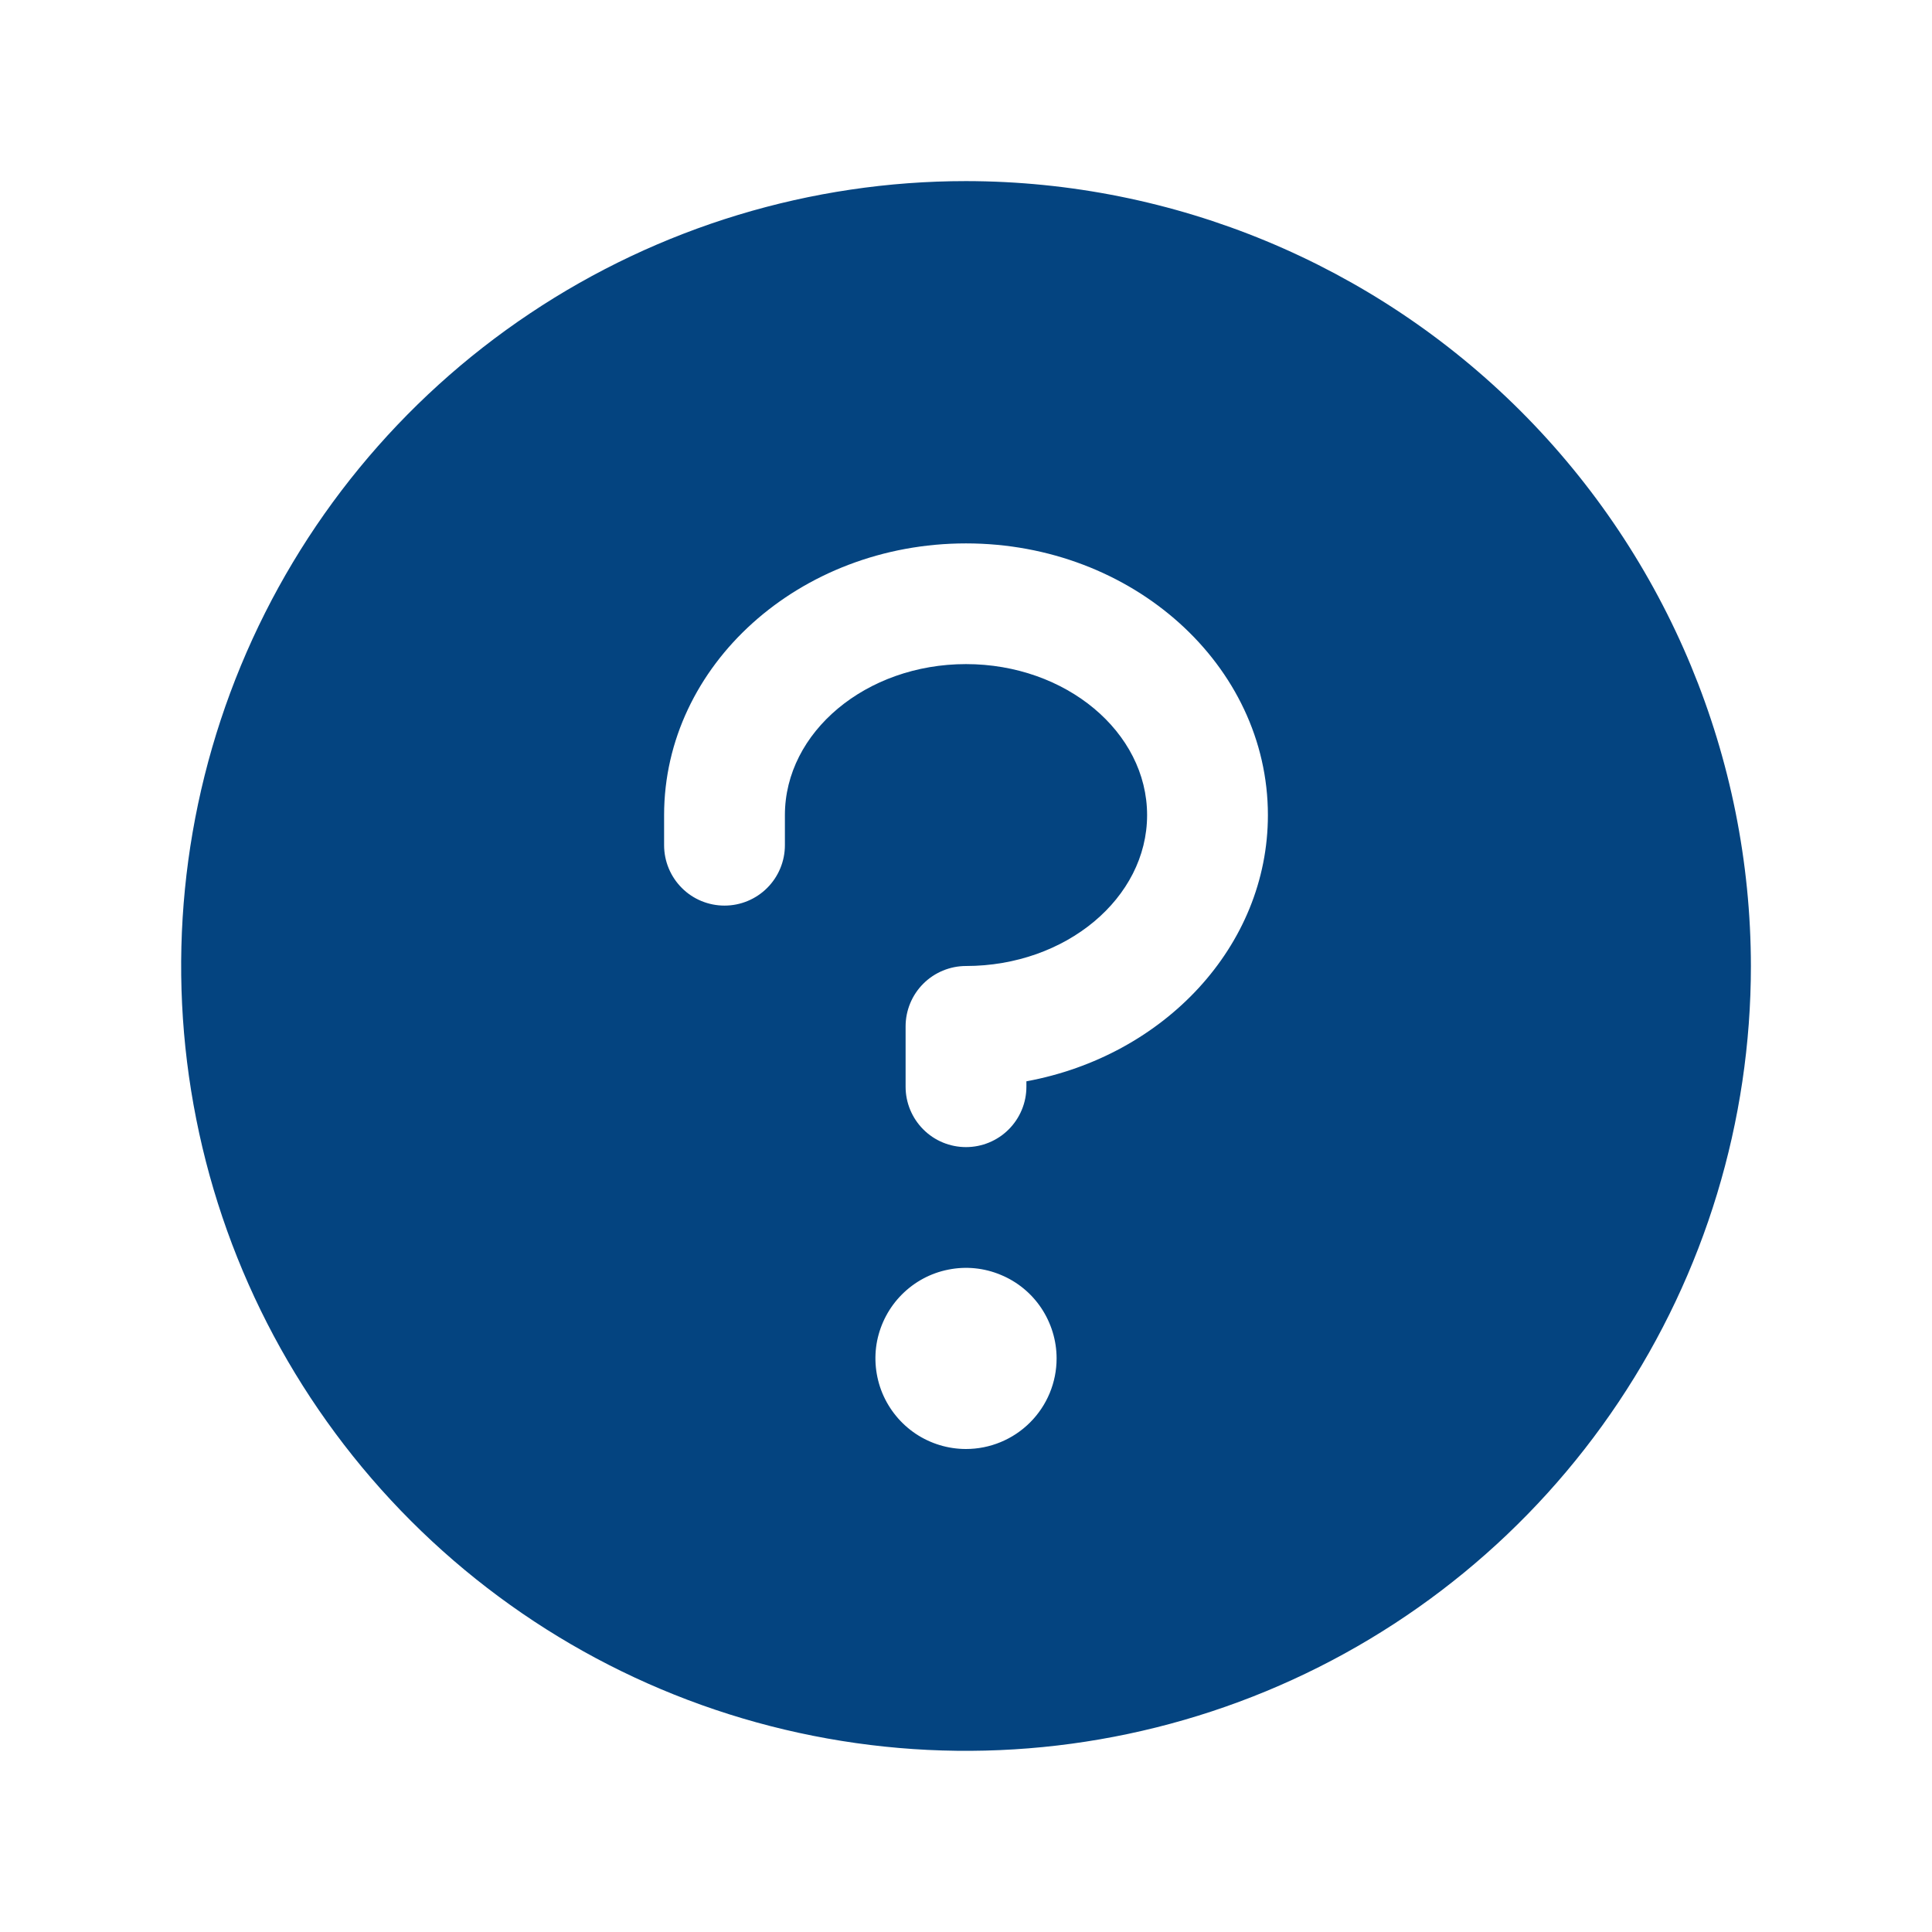 <svg width="19" height="19" viewBox="0 0 19 19" fill="none" xmlns="http://www.w3.org/2000/svg">
<path d="M9.5 1.781C7.973 1.781 6.481 2.234 5.212 3.082C3.942 3.93 2.953 5.136 2.369 6.546C1.785 7.957 1.632 9.509 1.93 11.006C2.227 12.503 2.963 13.879 4.042 14.958C5.122 16.038 6.497 16.773 7.994 17.07C9.491 17.368 11.043 17.215 12.454 16.631C13.864 16.047 15.07 15.058 15.918 13.788C16.766 12.519 17.219 11.027 17.219 9.5C17.217 7.454 16.403 5.491 14.956 4.044C13.508 2.597 11.546 1.783 9.5 1.781ZM9.5 14.25C9.324 14.25 9.152 14.198 9.005 14.1C8.859 14.002 8.745 13.863 8.677 13.7C8.61 13.537 8.592 13.358 8.626 13.186C8.661 13.013 8.746 12.854 8.87 12.73C8.995 12.605 9.153 12.52 9.326 12.486C9.499 12.451 9.678 12.469 9.841 12.537C10.004 12.604 10.143 12.718 10.241 12.865C10.338 13.011 10.391 13.183 10.391 13.359C10.391 13.596 10.297 13.822 10.13 13.989C9.963 14.156 9.736 14.25 9.5 14.25ZM10.094 10.634V10.688C10.094 10.845 10.031 10.996 9.92 11.107C9.808 11.219 9.657 11.281 9.5 11.281C9.343 11.281 9.191 11.219 9.08 11.107C8.969 10.996 8.906 10.845 8.906 10.688V10.094C8.906 9.936 8.969 9.785 9.08 9.674C9.191 9.563 9.343 9.5 9.5 9.5C10.482 9.5 11.281 8.832 11.281 8.016C11.281 7.199 10.482 6.531 9.5 6.531C8.518 6.531 7.719 7.199 7.719 8.016V8.312C7.719 8.47 7.656 8.621 7.545 8.732C7.433 8.844 7.282 8.906 7.125 8.906C6.968 8.906 6.816 8.844 6.705 8.732C6.594 8.621 6.531 8.47 6.531 8.312V8.016C6.531 6.542 7.863 5.344 9.5 5.344C11.137 5.344 12.469 6.542 12.469 8.016C12.469 9.306 11.447 10.385 10.094 10.634Z" fill="#044480"/>
</svg>
